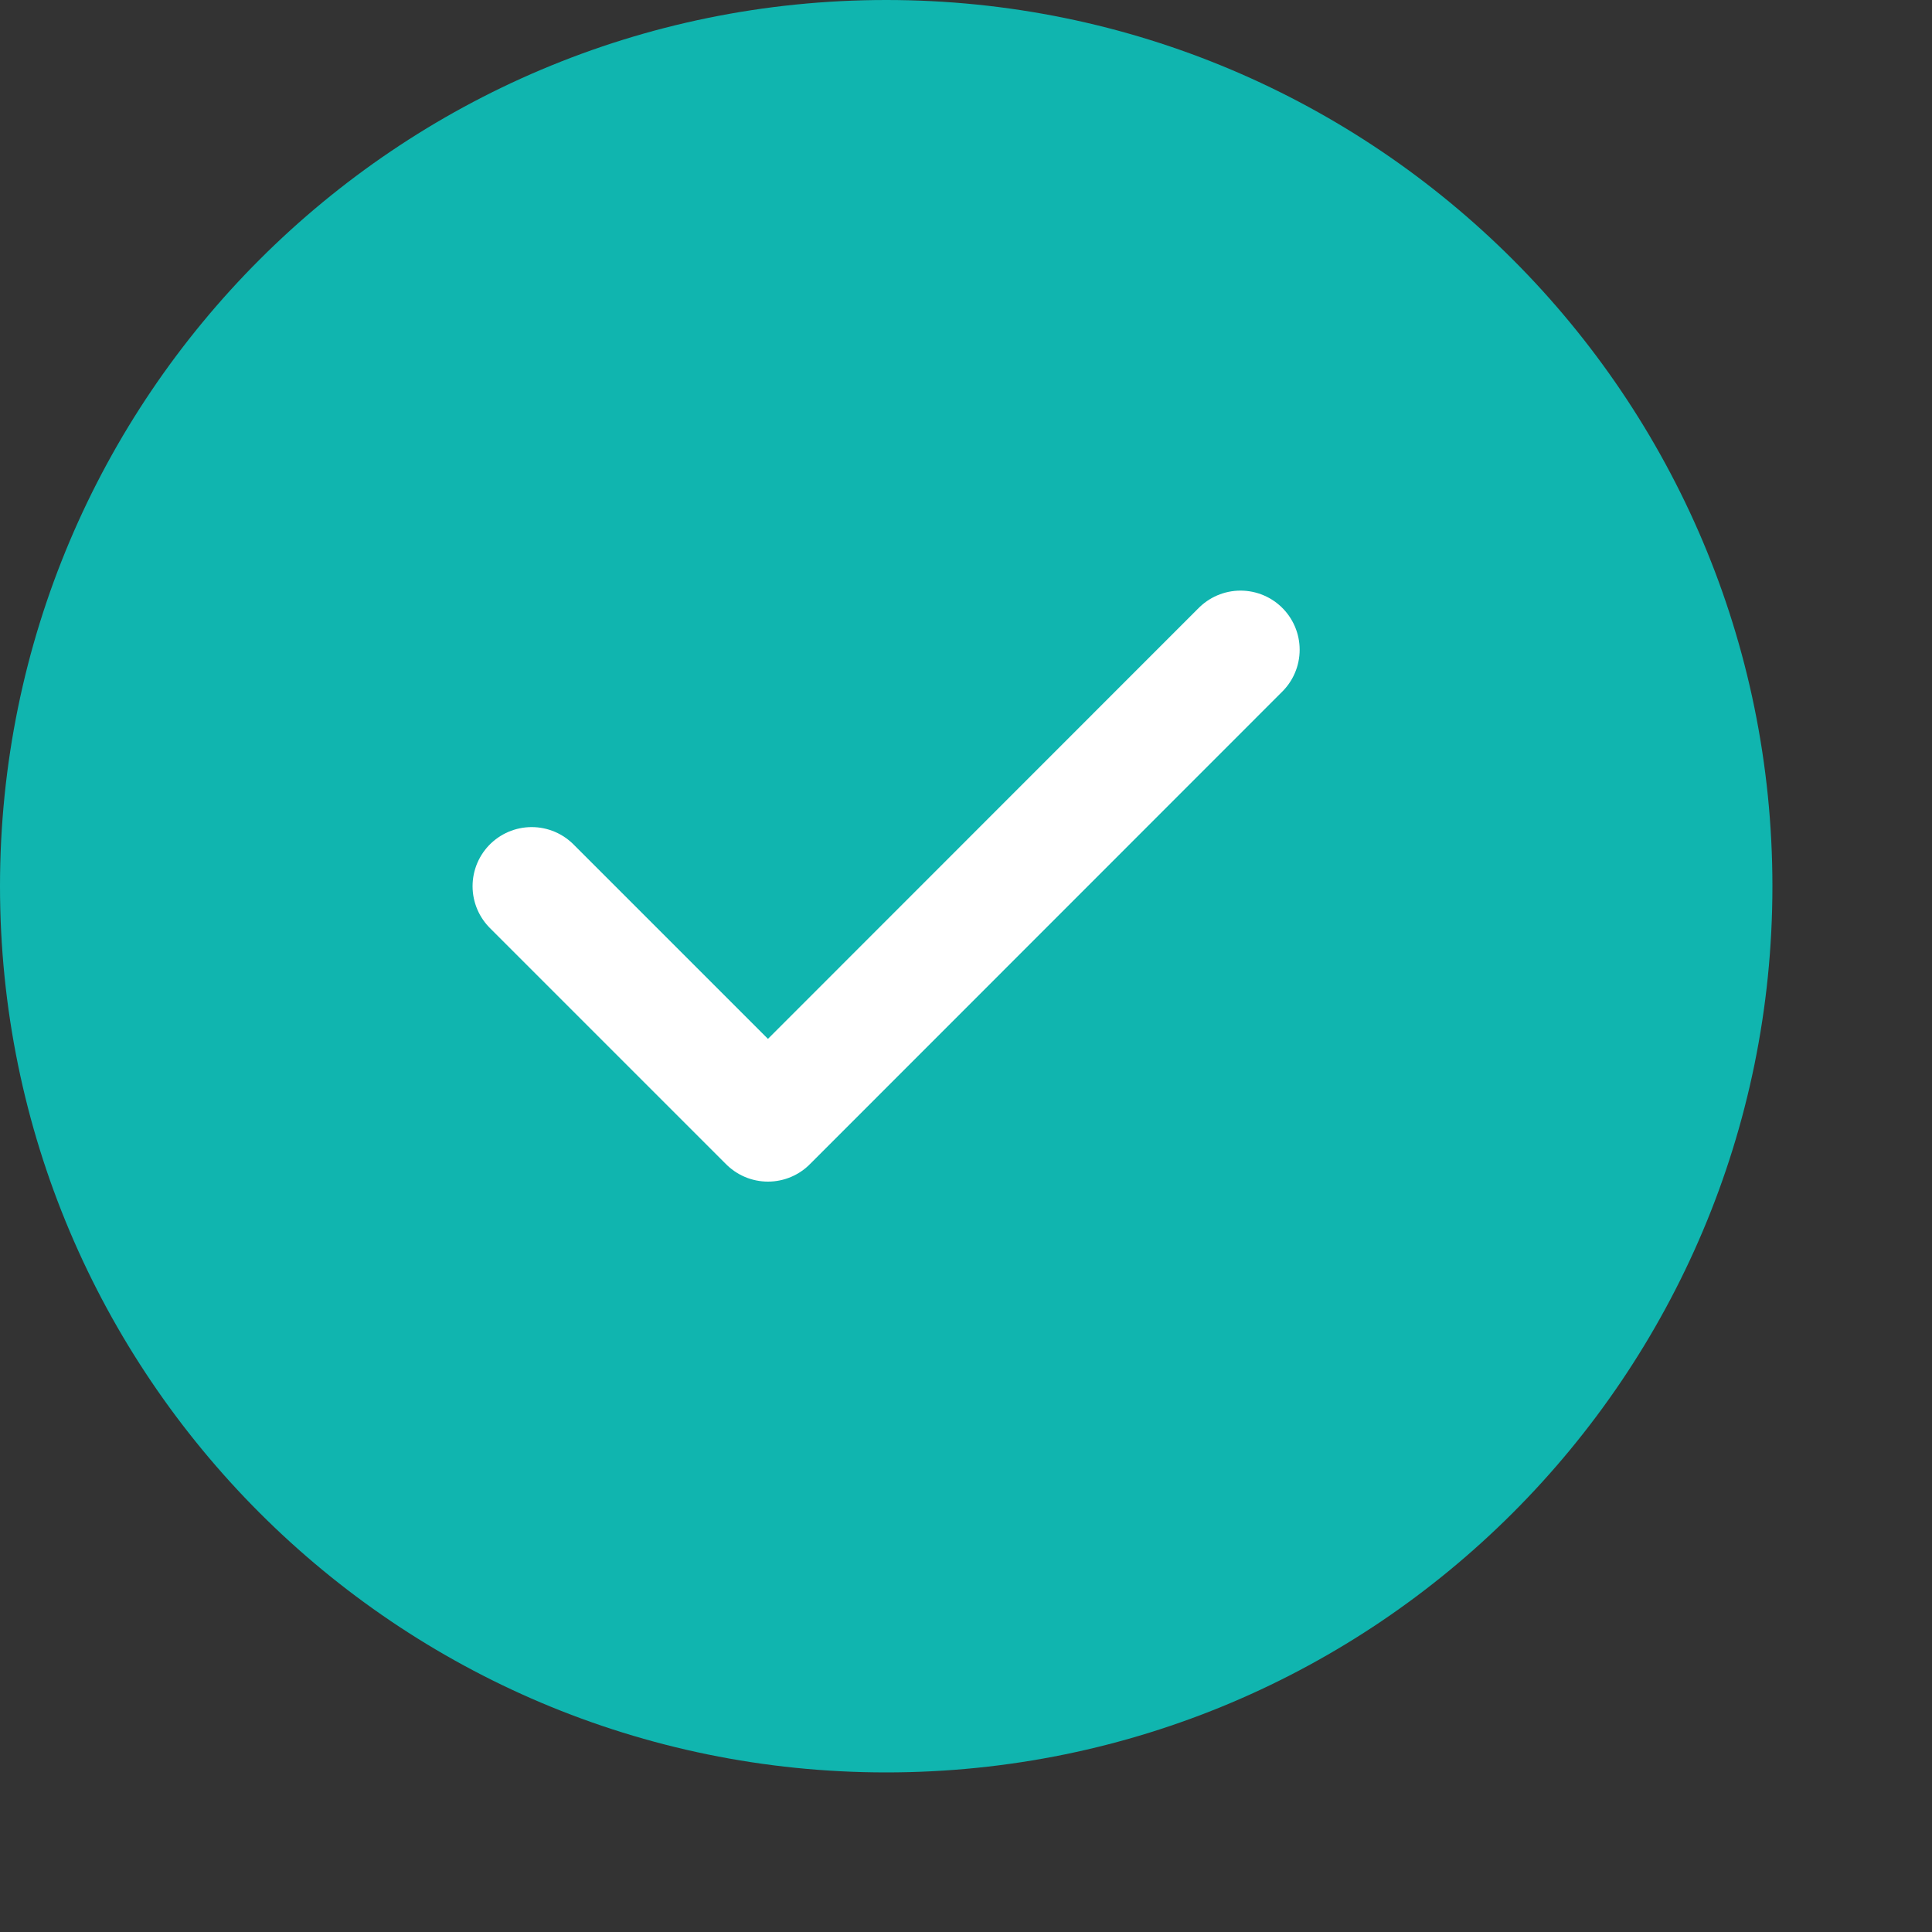<?xml version="1.0" encoding="utf-8"?>
<svg xmlns="http://www.w3.org/2000/svg" fill="none" height="100%" overflow="visible" preserveAspectRatio="none" style="display: block;" viewBox="0 0 10 10" width="100%">
<rect x="0" y="0" width="10" height="10" fill="#333333" stroke="none"/>
<g id="Group 29">
<path d="M4.587 9.174C7.12 9.174 9.174 7.12 9.174 4.587C9.174 2.054 7.12 0 4.587 0C2.054 0 0 2.054 0 4.587C0 7.12 2.054 9.174 4.587 9.174Z" fill="#10B5AF" id="Vector"/>
<g id="Vector_2">
<path d="M2.752 4.587L3.975 5.81L6.421 3.363" fill="#10B5AF"/>
<path d="M2.752 4.587L3.975 5.81L6.421 3.363" stroke="white" stroke-linecap="round" stroke-linejoin="round" stroke-width="0.612"/>
</g>
</g>
</svg>